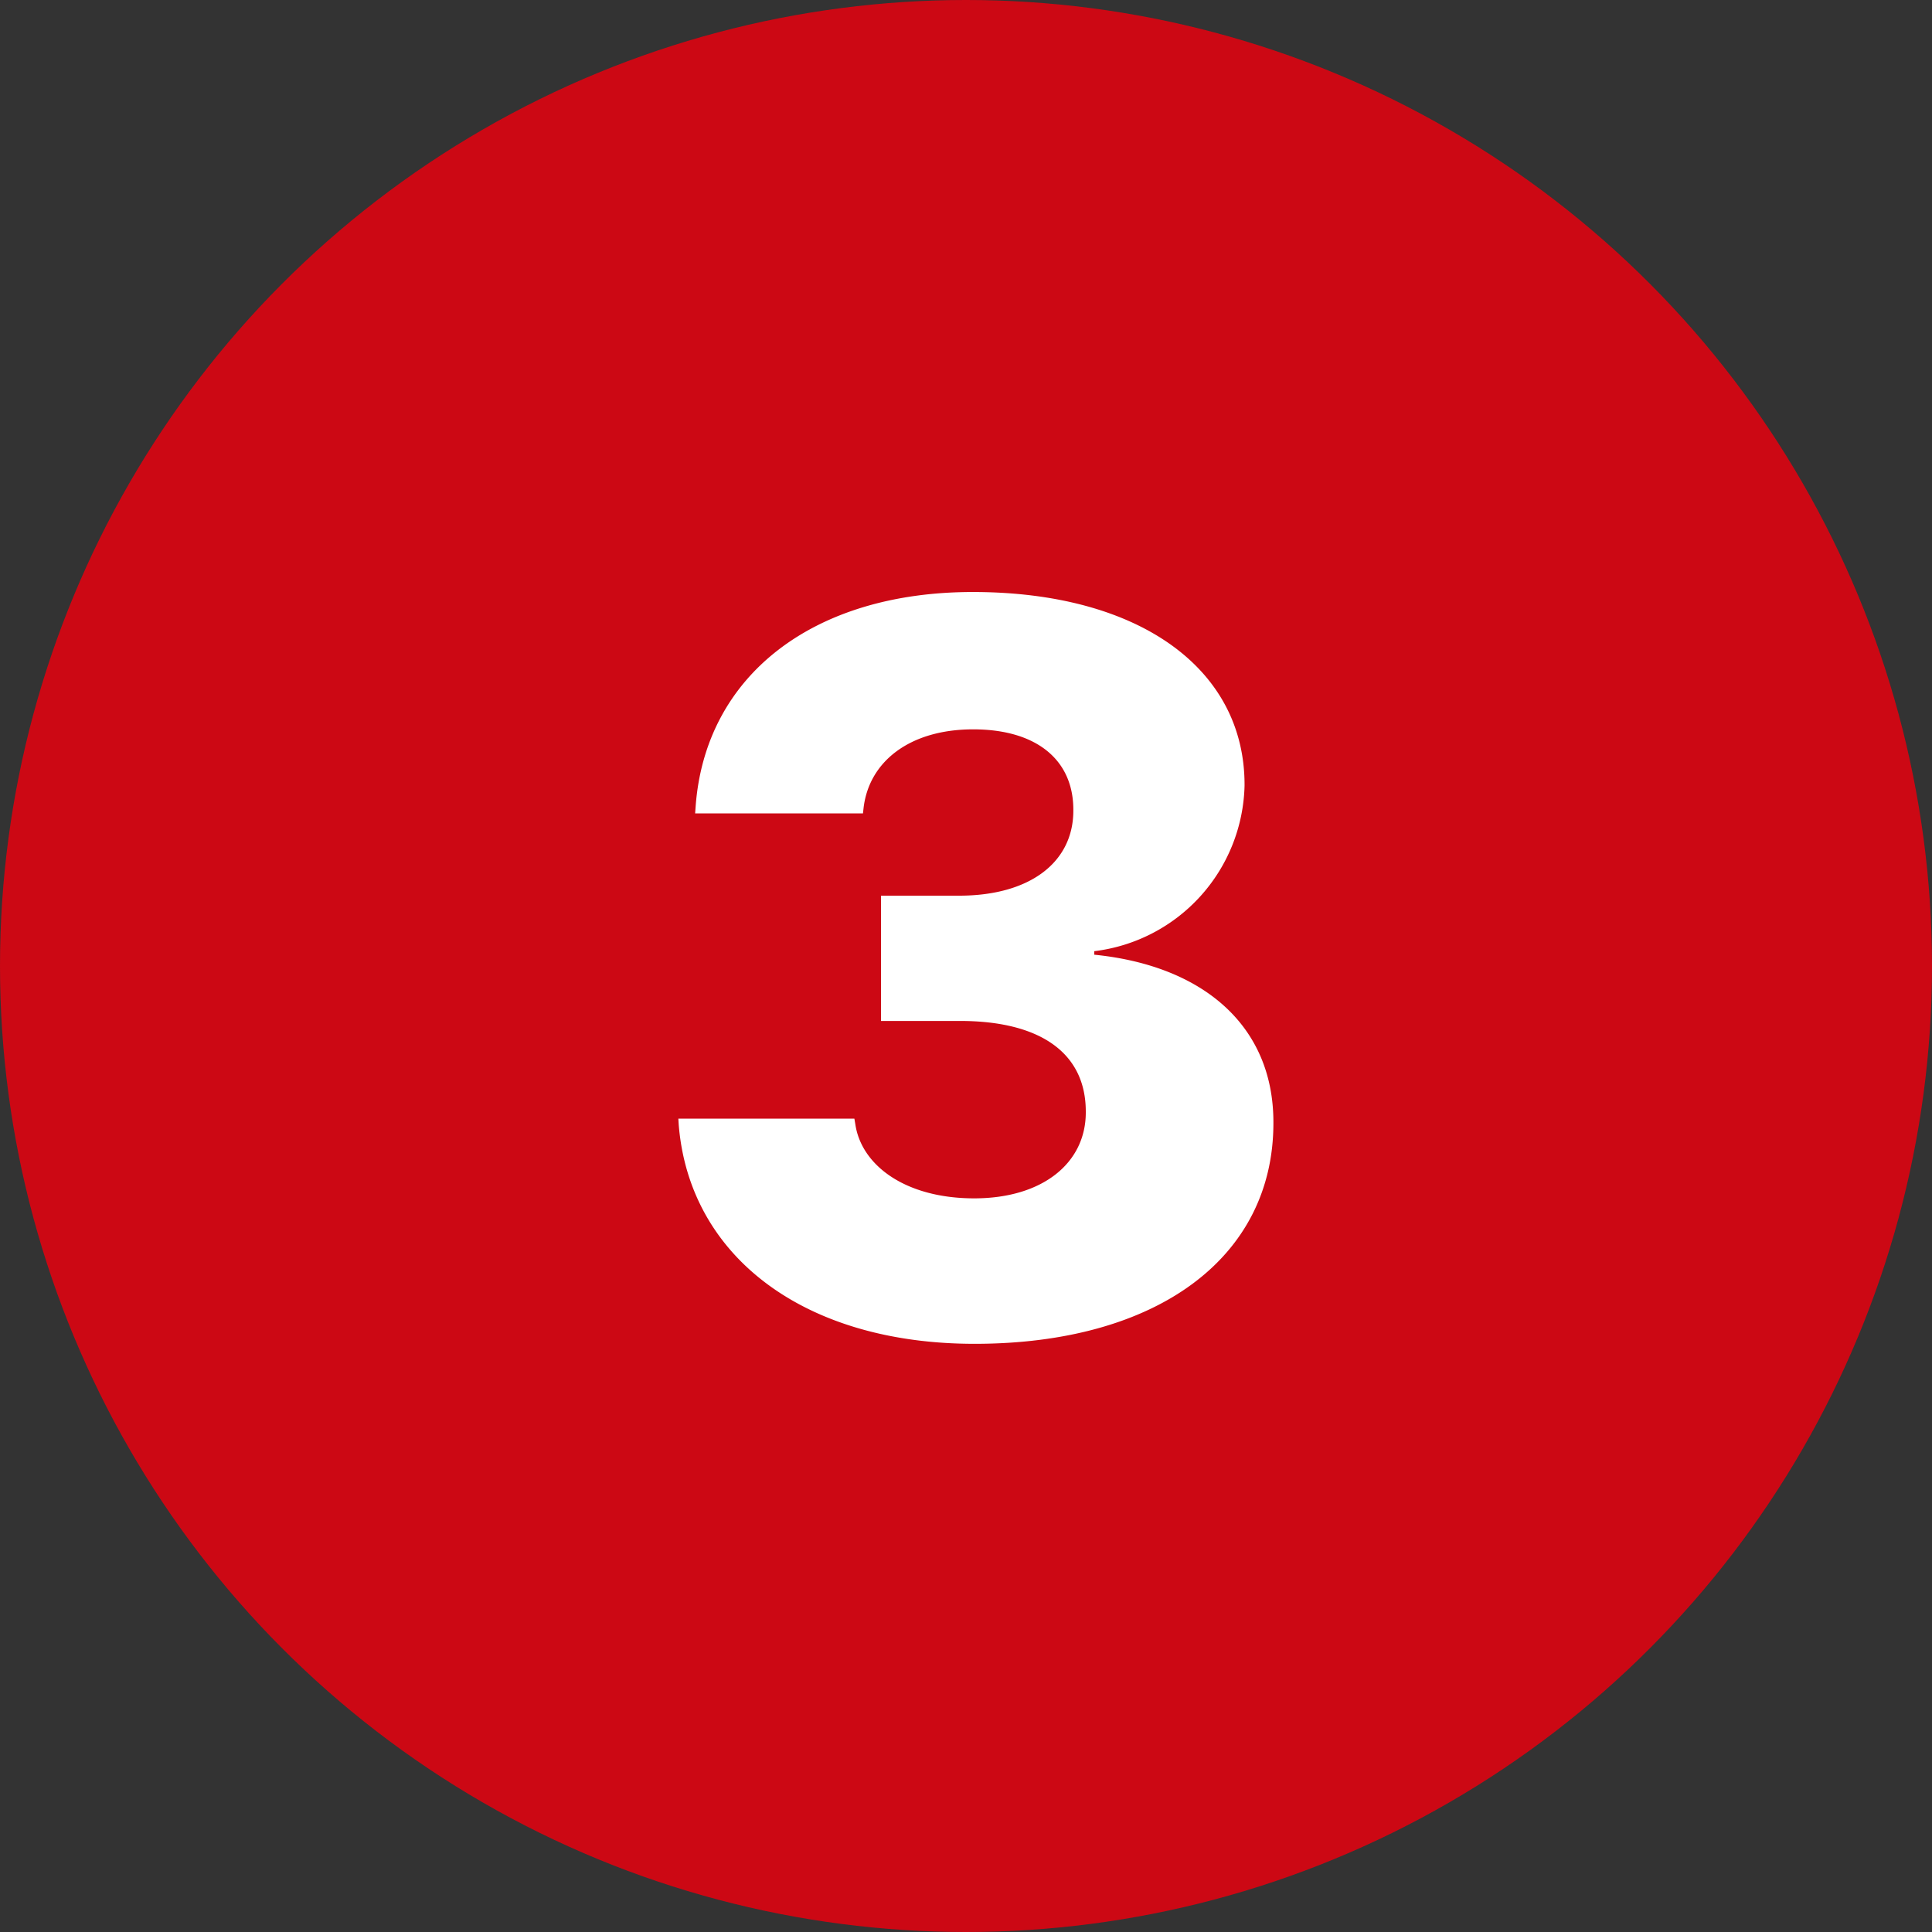 <svg xmlns="http://www.w3.org/2000/svg" width="45" height="45" viewBox="0 0 45 45"><rect x="0" y="0" width="45" height="45" fill="#333333" stroke="none"/><g transform="translate(-156 -2035)"><circle cx="22.5" cy="22.5" r="22.5" transform="translate(156 2035)" fill="#cc0814"/><path d="M7.7.3C11.953.3,14.66-1.711,14.66-4.84v-.023c0-2.238-1.629-3.645-4.172-3.9v-.082a3.98,3.98,0,0,0,3.5-3.855v-.023c0-2.707-2.461-4.488-6.328-4.488-3.75,0-6.234,1.969-6.457,4.992l-.012.164H5.1l.012-.105c.117-1.1,1.078-1.852,2.555-1.852S10-13.3,10-12.141v.023c0,1.2-1.008,1.98-2.66,1.98H5.52v2.918h1.84c1.875,0,2.93.75,2.93,2.109v.023c0,1.172-1,2-2.6,2S5.063-3.855,4.922-4.816L4.9-4.945H.8L.809-4.8C1.055-1.758,3.7.3,7.7.3Z" transform="translate(171 2066)" fill="#fff"/></g></svg>